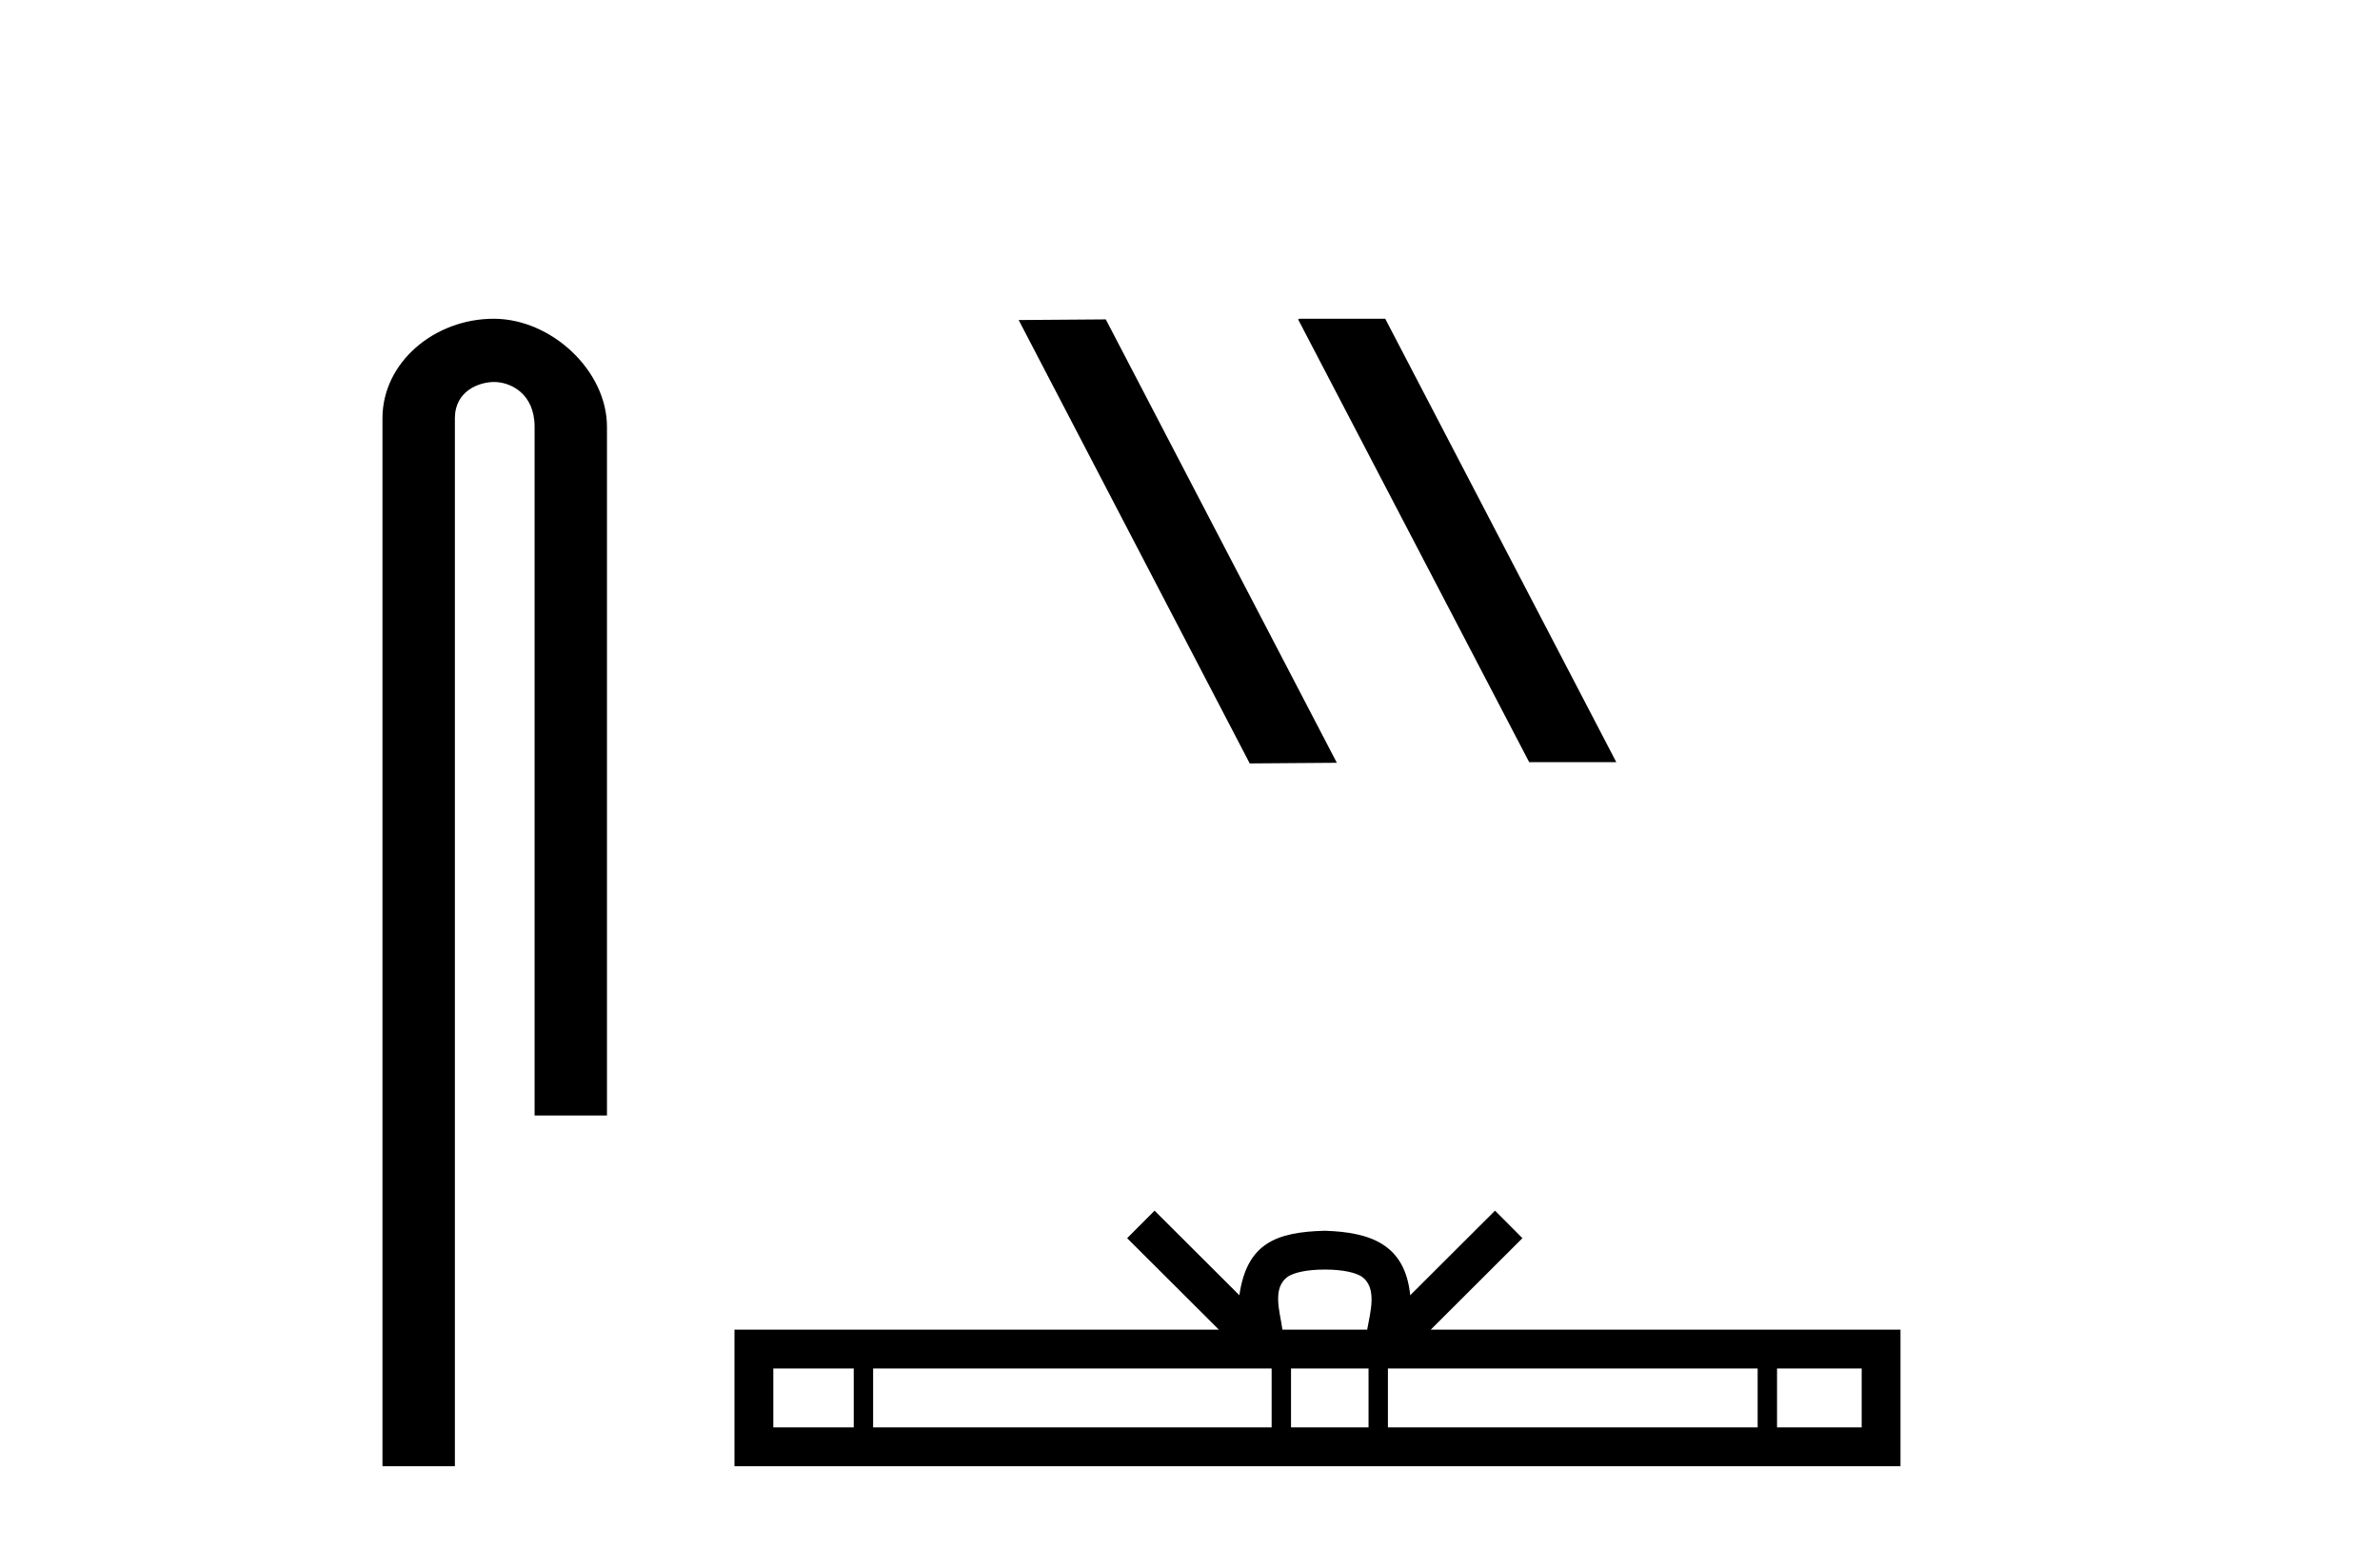 <?xml version='1.0' encoding='UTF-8' standalone='yes'?><svg xmlns='http://www.w3.org/2000/svg' xmlns:xlink='http://www.w3.org/1999/xlink' width='63.0' height='41.0' ><path d='M 13.069 8.437 C 11.5 8.437 10.124 9.591 10.124 11.072 L 10.124 38.809 L 12.041 38.809 L 12.041 11.072 C 12.041 10.346 12.68 10.111 13.081 10.111 C 13.502 10.111 14.151 10.406 14.151 11.296 L 14.151 29.526 L 16.067 29.526 L 16.067 11.296 C 16.067 9.813 14.598 8.437 13.069 8.437 Z' style='fill:#000000;stroke:none' /><path d='M 34.396 8.437 L 34.362 8.454 L 40.478 20.173 L 42.784 20.173 L 36.668 8.437 ZM 29.271 8.454 L 26.965 8.471 L 33.081 20.207 L 35.387 20.19 L 29.271 8.454 Z' style='fill:#000000;stroke:none' /><path d='M 35.068 33.604 C 35.568 33.604 35.87 33.689 36.026 33.778 C 36.48 34.068 36.263 34.761 36.19 35.195 L 33.946 35.195 C 33.892 34.752 33.647 34.076 34.111 33.778 C 34.267 33.689 34.567 33.604 35.068 33.604 ZM 22.599 36.222 L 22.599 37.782 L 20.47 37.782 L 20.47 36.222 ZM 33.661 36.222 L 33.661 37.782 L 23.112 37.782 L 23.112 36.222 ZM 36.226 36.222 L 36.226 37.782 L 34.174 37.782 L 34.174 36.222 ZM 46.526 36.222 L 46.526 37.782 L 36.739 37.782 L 36.739 36.222 ZM 49.28 36.222 L 49.28 37.782 L 47.039 37.782 L 47.039 36.222 ZM 30.562 32.045 L 29.836 32.773 L 32.265 35.195 L 19.442 35.195 L 19.442 38.809 L 50.307 38.809 L 50.307 35.195 L 37.872 35.195 L 40.3 32.773 L 39.574 32.045 L 37.329 34.284 C 37.194 32.927 36.264 32.615 35.068 32.577 C 33.79 32.611 33.006 32.9 32.807 34.284 L 30.562 32.045 Z' style='fill:#000000;stroke:none' /></svg>